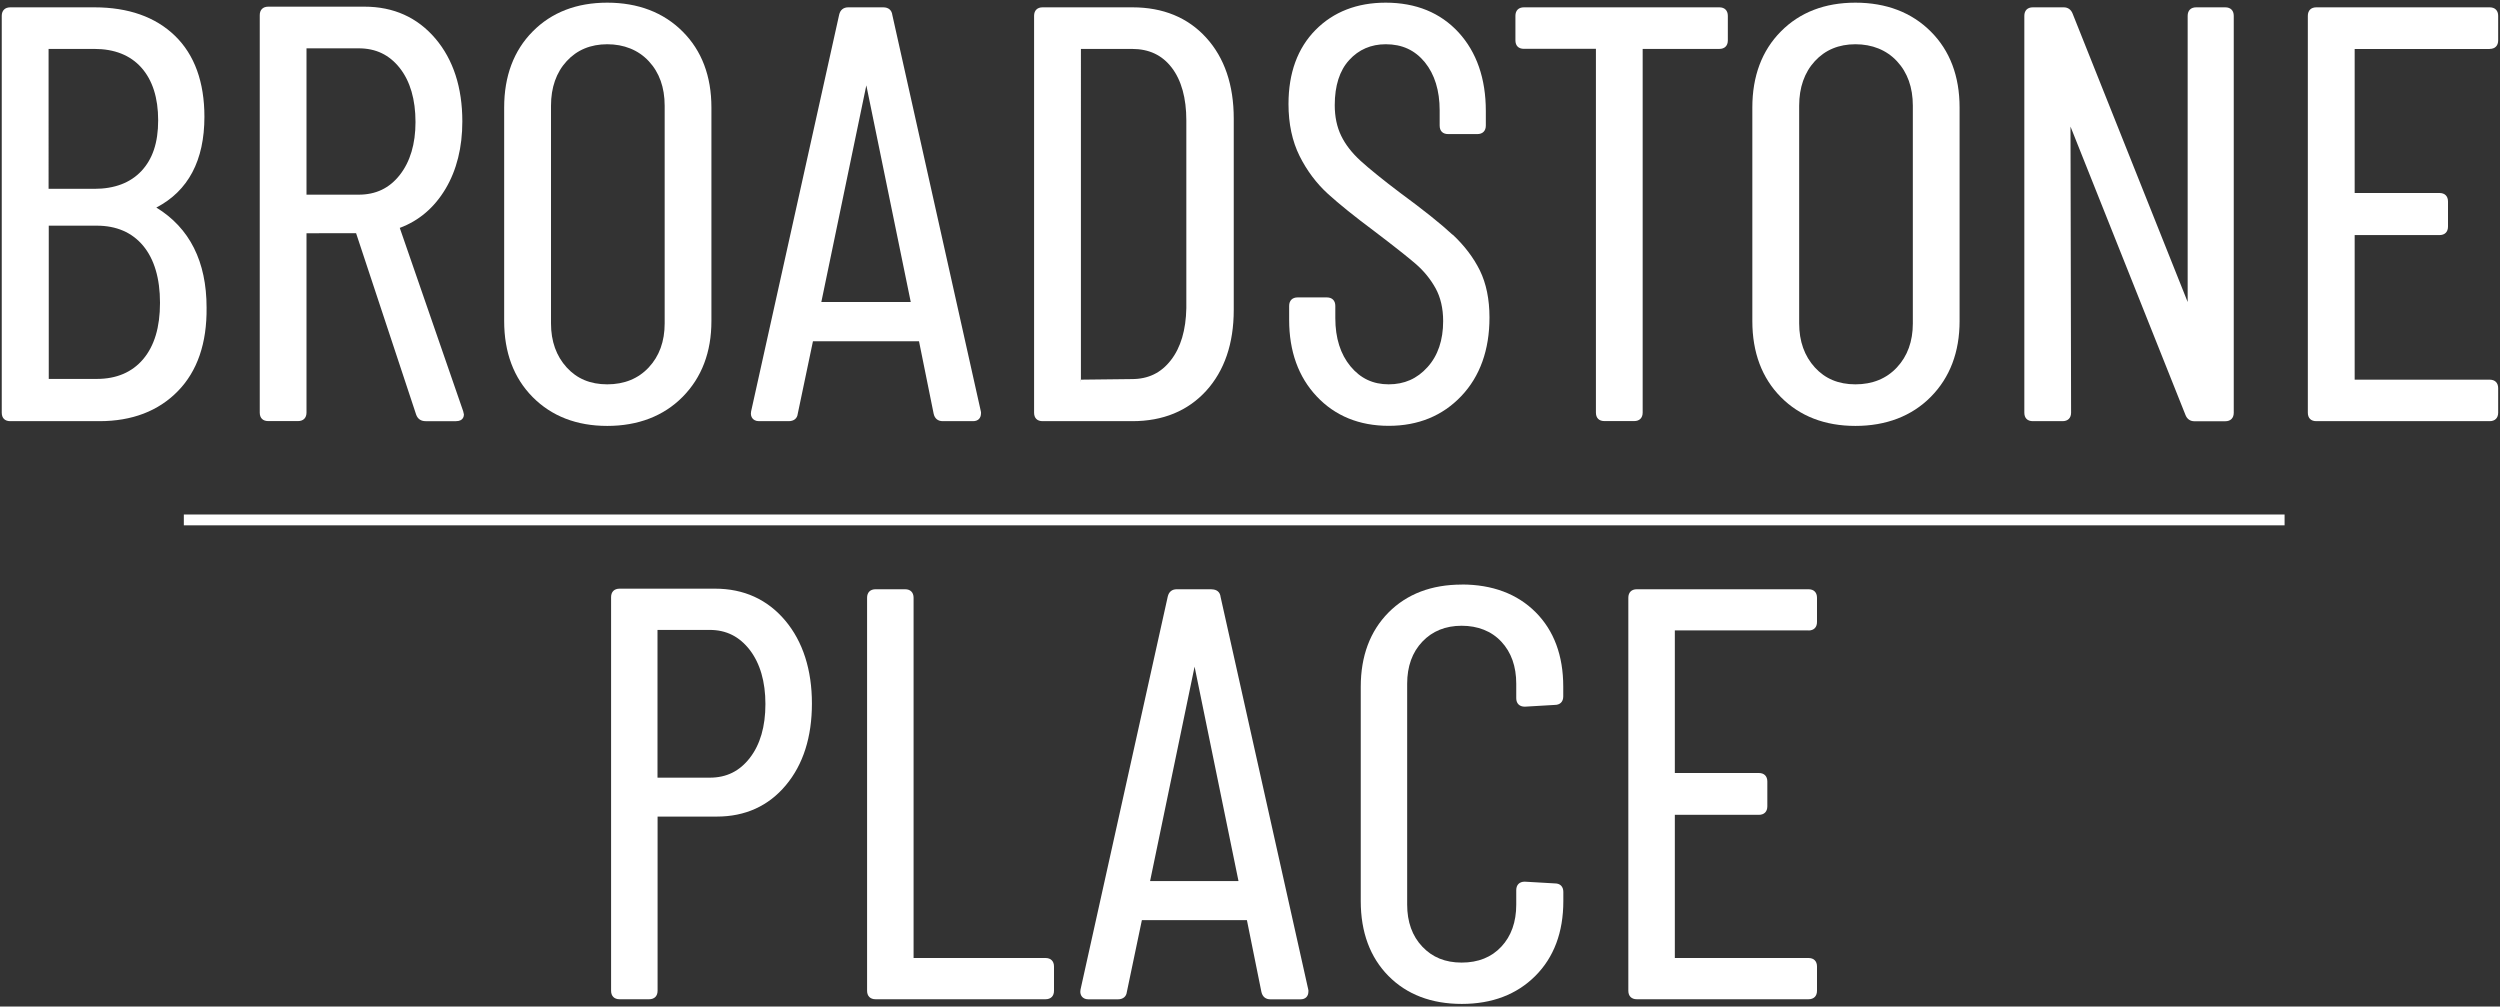 <?xml version="1.0" encoding="UTF-8"?>
<svg id="logos" xmlns="http://www.w3.org/2000/svg" viewBox="0 0 300 120.78">
  <rect x="0" y="0" width="300" height="120.78" fill="#333333" stroke="none"/>
  <defs>
    <style>
      .cls-1 {
        fill: #fff;
      }
    </style>
  </defs>
  <g>
    <path class="cls-1" d="M18.77,24.9c3.82-1.99,5.76-5.65,5.76-10.88,0-4.18-1.19-7.45-3.53-9.72-2.34-2.27-5.6-3.42-9.68-3.42H1.24C.6.88.21,1.26.21,1.9v47.62c0,.65.37,1.02,1.02,1.02h10.71c3.9,0,7.07-1.21,9.4-3.6,2.34-2.39,3.5-5.76,3.45-10.03,0-5.52-2.03-9.56-6.04-12.01ZM16.97,20.52c-1.33,1.42-3.23,2.14-5.65,2.14h-5.49V5.87h5.49c2.41,0,4.31.75,5.64,2.24,1.34,1.5,2.02,3.63,2.02,6.33s-.68,4.66-2.01,6.08ZM5.84,27.08h5.77c2.36,0,4.23.81,5.56,2.4,1.34,1.61,2.03,3.92,2.03,6.86s-.68,5.17-2.02,6.76h0c-1.33,1.57-3.2,2.37-5.56,2.37h-5.77s0-18.4,0-18.4Z"/>
    <path class="cls-1" d="M47.99,27.34c2.3-.86,4.14-2.44,5.48-4.69,1.33-2.24,2.01-4.95,2.01-8.08,0-4.07-1.09-7.42-3.23-9.94-2.16-2.54-5.02-3.83-8.51-3.83h-11.55c-.64,0-1.02.38-1.02,1.02v47.69c0,.65.37,1.02,1.02,1.02h3.57c.64,0,1.02-.38,1.02-1.02v-21.52s5.95-.01,5.95-.01l7.21,21.78h0c.19.52.58.78,1.14.78h3.64c.89,0,.95-.62.95-.81l-.09-.39-7.61-22ZM49.86,14.65c0,2.62-.64,4.76-1.89,6.35-1.25,1.59-2.87,2.36-4.93,2.36h-6.26V5.8h6.26c2.06,0,3.67.77,4.93,2.36,1.25,1.59,1.89,3.77,1.89,6.49Z"/>
    <path class="cls-1" d="M72.87.32c-3.67,0-6.68,1.16-8.95,3.46-2.27,2.29-3.42,5.36-3.42,9.12v25.63c0,3.76,1.15,6.83,3.42,9.12,2.27,2.29,5.28,3.46,8.95,3.46s6.76-1.17,9.05-3.49c2.29-2.32,3.45-5.37,3.45-9.09V12.9c0-3.76-1.16-6.83-3.46-9.12-2.29-2.29-5.34-3.46-9.05-3.46ZM66.12,12.69c0-2.19.63-3.99,1.88-5.35,1.24-1.35,2.88-2.03,4.87-2.03s3.72.68,4.98,2.03c1.27,1.36,1.91,3.15,1.91,5.35v26.12c0,2.15-.64,3.92-1.91,5.28h0c-1.26,1.35-2.94,2.03-4.98,2.03s-3.64-.68-4.87-2.03c-1.24-1.36-1.88-3.13-1.88-5.28V12.69Z"/>
    <path class="cls-1" d="M105.99.88h-4.2c-.57,0-.96.31-1.09.88l-10.57,47.62c-.08.42.05.68.17.83.12.15.36.33.77.33h3.57c.63,0,1.03-.33,1.09-.89l1.82-8.68v-.02s.02,0,.03,0h12.67s.02,0,.03,0l1.76,8.71c.13.57.51.88,1.09.88h3.64c.6,0,.95-.36.95-.95v-.14L107.08,1.8c-.07-.58-.46-.92-1.09-.92ZM109.29,36.24h-10.73l5.4-26,5.33,26Z"/>
    <path class="cls-1" d="M135.89.88h-10.78c-.64,0-1.02.38-1.02,1.02v47.62c0,.65.37,1.02,1.02,1.02h10.78c3.67,0,6.65-1.23,8.85-3.64,2.19-2.41,3.31-5.67,3.31-9.71V14.23c0-4.03-1.11-7.3-3.31-9.71-2.2-2.42-5.18-3.64-8.85-3.64ZM142.36,36.98c-.05,2.62-.67,4.73-1.86,6.25-1.18,1.52-2.71,2.26-4.68,2.26l-6.11.07V5.87h6.12c2.06,0,3.62.74,4.78,2.25,1.16,1.52,1.75,3.65,1.75,6.32v22.54ZM129.64,45.55s.01,0,.02,0v.32s-.02-.33-.02-.33Z"/>
    <path class="cls-1" d="M174.31,28.17c-1.38-1.29-3.5-2.98-6.29-5.03-2.08-1.57-3.67-2.86-4.74-3.83-1.04-.95-1.83-1.96-2.34-3.02-.51-1.05-.77-2.28-.77-3.67,0-2.33.58-4.16,1.74-5.42,1.14-1.25,2.62-1.89,4.38-1.89,1.97,0,3.5.71,4.69,2.16,1.18,1.45,1.78,3.4,1.78,5.78v1.82c0,.65.37,1.02,1.02,1.02h3.5c.64,0,1.02-.38,1.02-1.02v-1.75c0-3.89-1.1-7.06-3.27-9.43-2.18-2.37-5.12-3.57-8.75-3.57-3.43,0-6.27,1.1-8.42,3.28-2.15,2.18-3.24,5.16-3.24,8.88,0,2.38.45,4.47,1.33,6.24.88,1.76,2.02,3.28,3.4,4.54,1.36,1.24,3.23,2.74,5.55,4.47,2.32,1.76,4,3.09,4.99,3.94.97.84,1.77,1.82,2.38,2.92.6,1.09.91,2.42.91,3.94,0,2.29-.63,4.15-1.88,5.53-1.25,1.39-2.78,2.06-4.66,2.06s-3.38-.71-4.58-2.16c-1.2-1.45-1.82-3.39-1.82-5.78v-1.47c0-.64-.38-1.02-1.02-1.02h-3.5c-.64,0-1.02.38-1.02,1.02v1.68c0,3.76,1.11,6.85,3.31,9.18,2.2,2.34,5.11,3.53,8.64,3.53s6.46-1.2,8.71-3.57c2.24-2.36,3.38-5.54,3.38-9.43,0-2.19-.39-4.08-1.15-5.64-.76-1.54-1.86-2.99-3.26-4.3Z"/>
    <path class="cls-1" d="M206.33.88h-23.46c-.64,0-1.02.38-1.02,1.02v2.94c0,.65.37,1.02,1.02,1.02h8.64v43.65c0,.65.37,1.02,1.02,1.02h3.57c.64,0,1.02-.38,1.02-1.02V5.87h9.2c.64,0,1.02-.38,1.02-1.02V1.9c0-.64-.38-1.02-1.02-1.02Z"/>
    <path class="cls-1" d="M222.65.32c-3.67,0-6.68,1.16-8.95,3.46-2.27,2.29-3.42,5.36-3.42,9.12v25.63c0,3.76,1.15,6.83,3.42,9.12,2.27,2.29,5.28,3.46,8.95,3.46s6.76-1.17,9.05-3.49c2.29-2.32,3.45-5.37,3.45-9.09V12.9c0-3.76-1.16-6.83-3.46-9.12-2.29-2.29-5.34-3.46-9.05-3.46ZM215.9,12.69c0-2.19.63-3.99,1.88-5.35,1.24-1.35,2.88-2.03,4.87-2.03s3.72.68,4.98,2.03c1.27,1.36,1.91,3.15,1.91,5.35v26.12c0,2.15-.64,3.92-1.91,5.28h0c-1.26,1.35-2.94,2.03-4.98,2.03s-3.64-.68-4.87-2.03c-1.24-1.36-1.88-3.13-1.88-5.28V12.69Z"/>
    <path class="cls-1" d="M267.04.88h-3.5c-.64,0-1.02.38-1.02,1.02v34.34S248.72,1.65,248.72,1.65c-.19-.5-.57-.77-1.07-.77h-3.71c-.64,0-1.02.38-1.02,1.02v47.62c0,.65.37,1.02,1.02,1.02h3.57c.64,0,1.02-.38,1.02-1.02l-.07-34.33,13.79,34.59c.19.5.57.77,1.07.77h3.71c.64,0,1.02-.38,1.02-1.02V1.9c0-.64-.38-1.02-1.02-1.02Z"/>
    <path class="cls-1" d="M298.76,5.87c.64,0,1.02-.38,1.02-1.02V1.9c0-.64-.38-1.02-1.02-1.02h-20.8c-.64,0-1.02.38-1.02,1.02v47.62c0,.65.37,1.02,1.02,1.02h20.8c.64,0,1.02-.38,1.02-1.02v-2.94c0-.64-.38-1.02-1.02-1.02h-16.2s0-17.35,0-17.35h10.18c.64,0,1.02-.38,1.02-1.02v-3.01c0-.64-.38-1.02-1.02-1.02h-10.18s0-17.28,0-17.28h16.2Z"/>
  </g>
  <g>
    <path class="cls-1" d="M85.79,70.64h-11.44c-.64,0-1.02.38-1.02,1.02v47.23c0,.64.38,1.02,1.02,1.02h3.54c.64,0,1.02-.38,1.02-1.02v-20.9h7.1c3.41,0,6.2-1.26,8.29-3.76,2.08-2.48,3.13-5.78,3.13-9.81s-1.08-7.43-3.2-9.95c-2.14-2.54-4.97-3.83-8.43-3.83ZM91.85,84.49c0,2.69-.63,4.86-1.87,6.46-1.24,1.6-2.81,2.37-4.81,2.37h-6.27s0-17.73,0-17.73h6.26c1.99,0,3.56.79,4.81,2.4,1.24,1.62,1.88,3.81,1.88,6.5Z"/>
    <path class="cls-1" d="M125.47,114.96h-15.84v-43.23c0-.64-.38-1.02-1.02-1.02h-3.54c-.64,0-1.02.38-1.02,1.02v47.16c0,.64.38,1.02,1.02,1.02h20.39c.64,0,1.02-.38,1.02-1.02v-2.91c0-.64-.38-1.02-1.02-1.02Z"/>
    <path class="cls-1" d="M145.37,70.71h-4.16c-.57,0-.95.31-1.08.88l-10.47,47.17c-.08.41.05.68.17.83.12.15.36.33.77.33h3.54c.62,0,1.02-.33,1.08-.88l1.8-8.6v-.02s.02,0,.03,0h12.55s.02,0,.03,0l1.74,8.62c.13.57.51.88,1.08.88h3.61c.59,0,.95-.35.95-.95v-.14l-10.54-47.2c-.06-.58-.46-.91-1.09-.91ZM148.63,105.73h-10.62l5.34-25.73,5.27,25.73Z"/>
    <path class="cls-1" d="M175.41,70.15c-3.63,0-6.59,1.13-8.8,3.36-2.2,2.23-3.32,5.22-3.32,8.9v25.73c0,3.72,1.12,6.74,3.32,8.97,2.2,2.23,5.16,3.36,8.8,3.36s6.6-1.13,8.83-3.36c2.23-2.23,3.36-5.24,3.36-8.97v-1.11c0-.64-.38-1.02-1-1.02h0l-3.63-.21c-.64,0-1.02.38-1.02,1.02v1.73c0,2.08-.6,3.78-1.79,5.05-1.18,1.27-2.78,1.91-4.76,1.91s-3.52-.64-4.72-1.91c-1.21-1.27-1.82-2.97-1.82-5.05v-26.5c0-2.08.61-3.78,1.82-5.05,1.2-1.27,2.79-1.91,4.72-1.91s3.58.64,4.76,1.91c1.19,1.27,1.79,2.97,1.79,5.05v1.73c0,.64.38,1.02,1.03,1.02h0l3.59-.21c.64,0,1.02-.38,1.02-1.02v-1.18c0-3.73-1.12-6.73-3.32-8.93-2.2-2.2-5.19-3.32-8.86-3.32Z"/>
    <path class="cls-1" d="M217.02,75.66c.64,0,1.02-.38,1.02-1.02v-2.91c0-.64-.38-1.02-1.02-1.02h-20.6c-.64,0-1.02.38-1.02,1.02v47.16c0,.64.38,1.02,1.02,1.02h20.6c.64,0,1.02-.38,1.02-1.02v-2.91c0-.64-.38-1.02-1.02-1.02h-16.04s0-17.18,0-17.18h10.08c.64,0,1.02-.38,1.02-1.02v-2.98c0-.64-.38-1.02-1.02-1.02h-10.08s0-17.11,0-17.11h16.04Z"/>
  </g>
  <rect class="cls-1" x="22.06" y="61.74" width="252.09" height="1.3"/>
</svg>